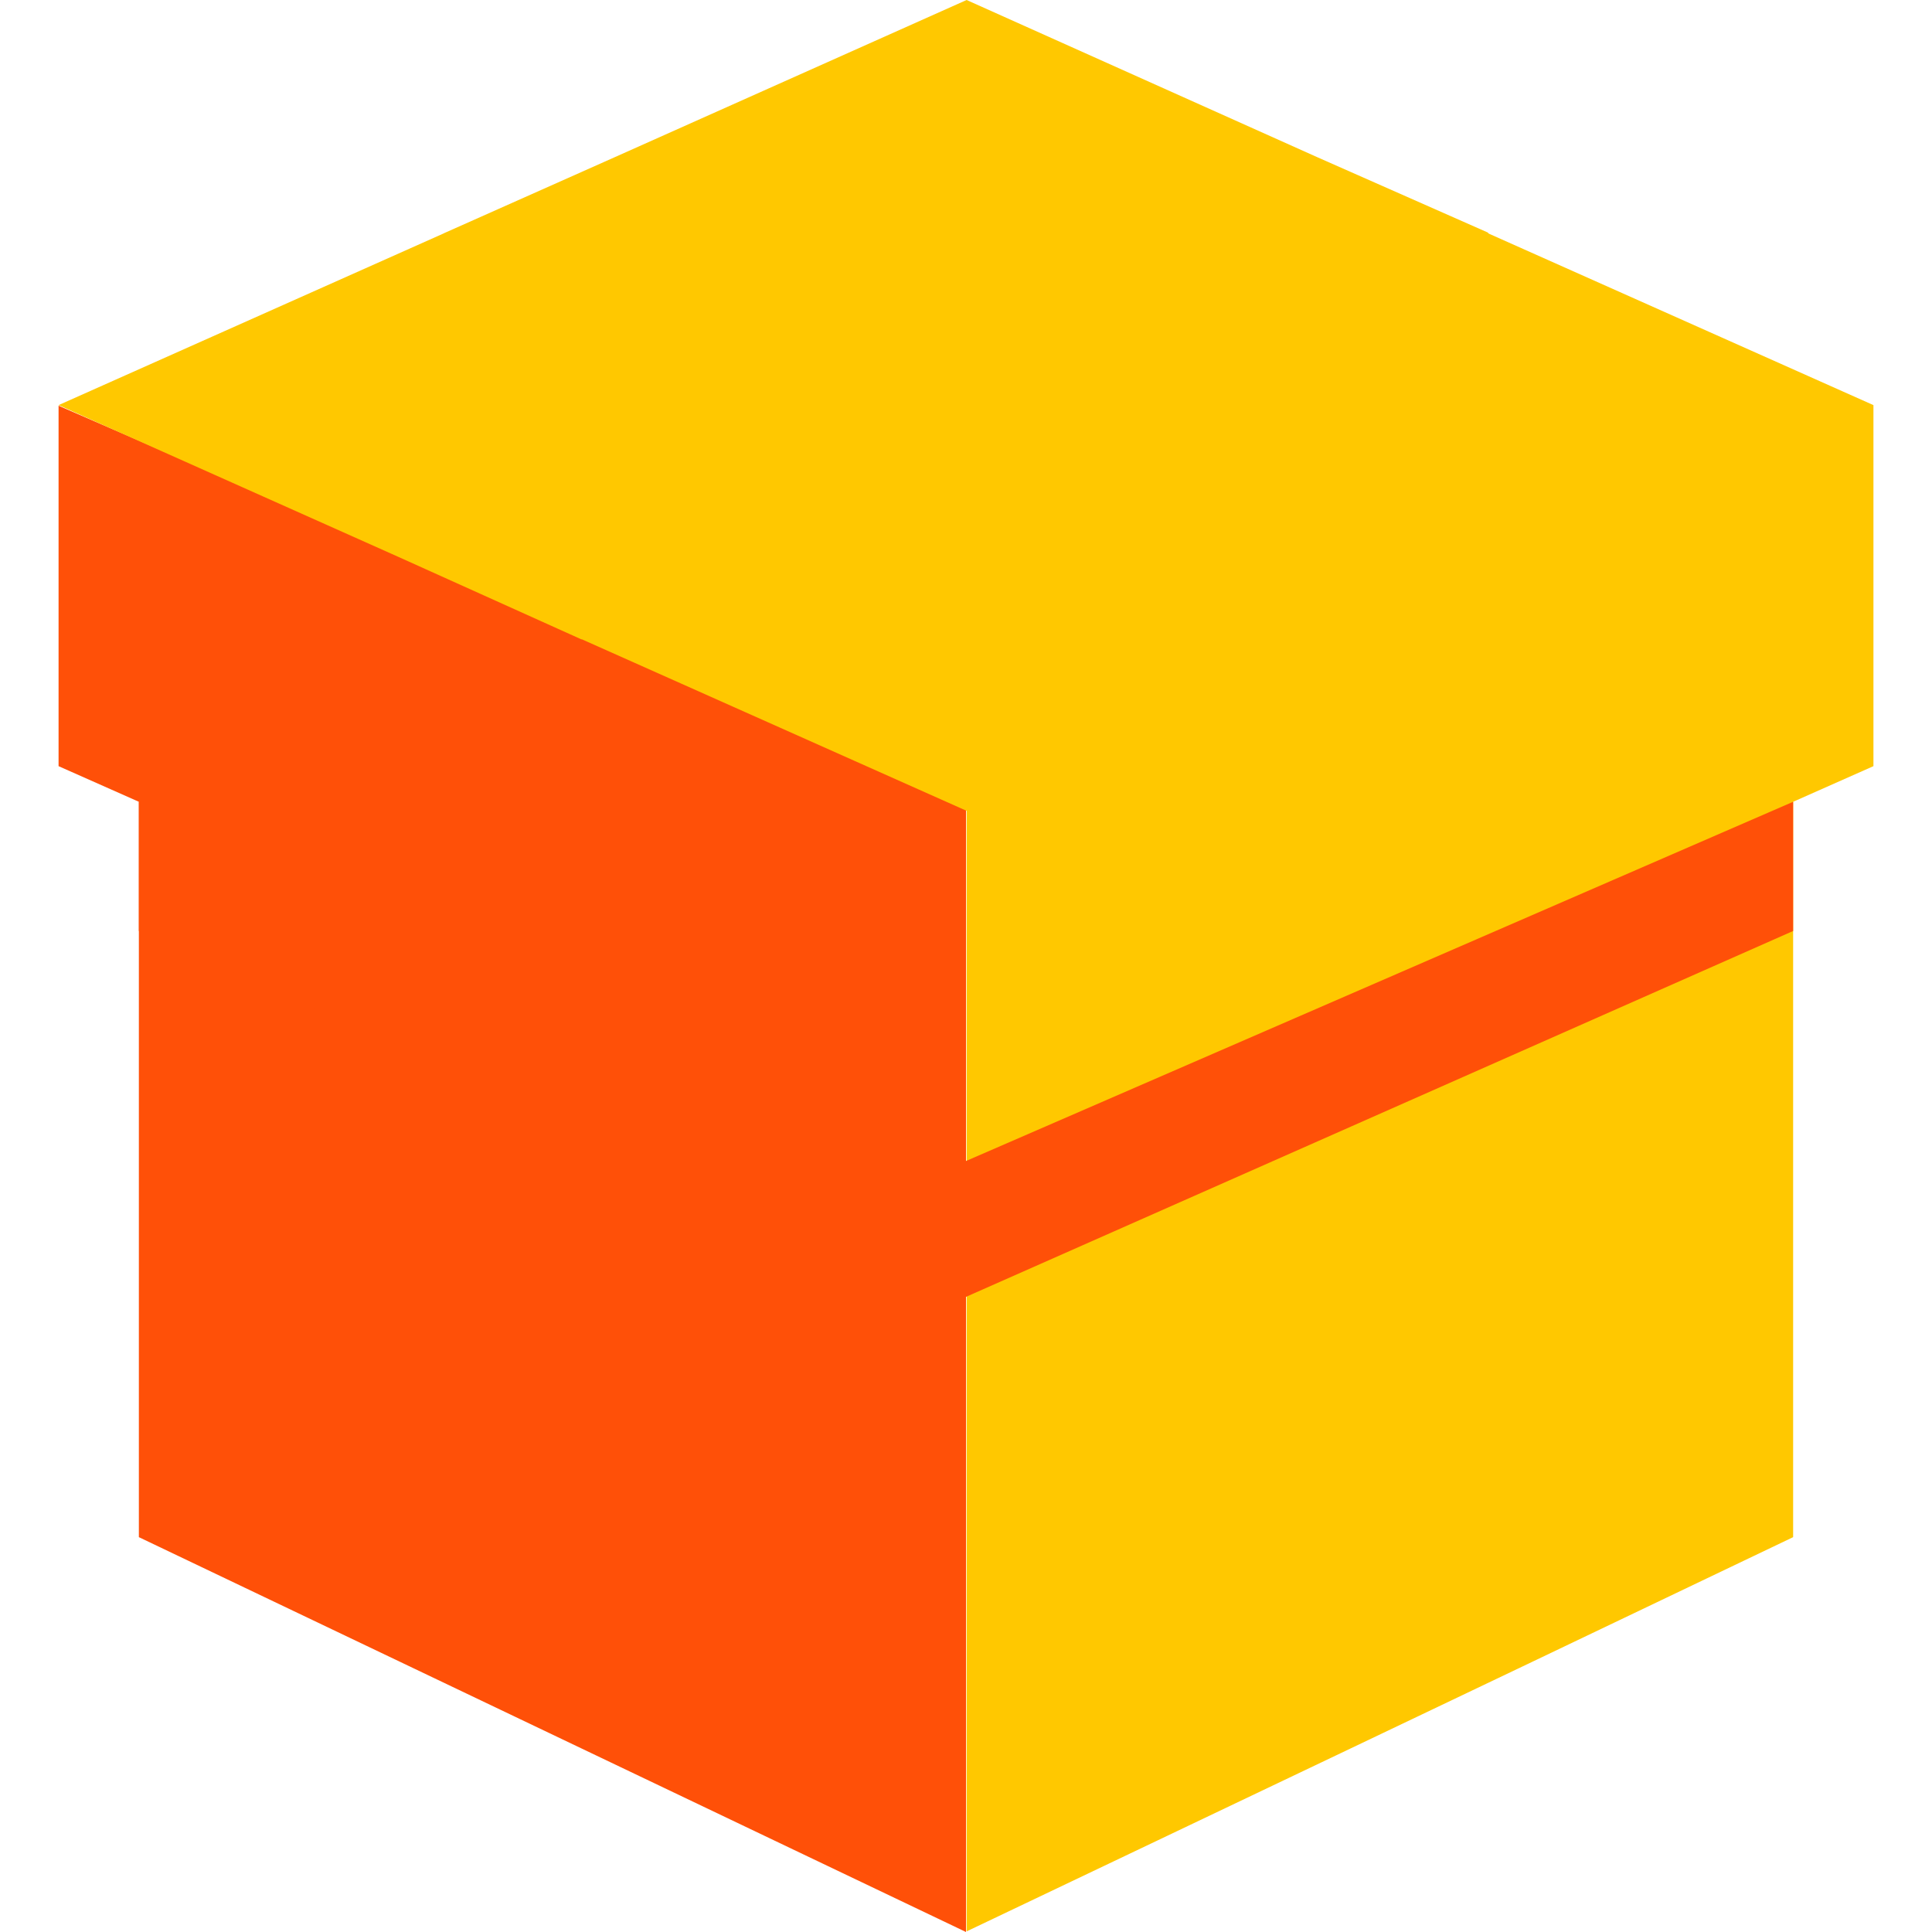 <svg viewBox="0 0 16 16" fill="none" xmlns="http://www.w3.org/2000/svg">
  <g clip-path="url(#clip0_301_17825)">
    <path d="M8 9.15V6.625L0.485 3.36V6.345L1.15 6.64V12.73L8 16V9.15Z"
      fill="#FF5008"></path>
    <path d="M8 10.74V9.615L1.15 6.64V7.71L8 10.74Z" fill="#FF5008"></path>
    <path
      d="M15.515 3.355V6.345L14.85 6.64V12.73L12.705 13.755L11.185 14.48L8.005 15.995V6.715L4.82 5.295H4.815L3.295 4.61L0.485 3.355L3.67 1.935L3.68 1.93L5.095 1.3L8.005 0L10.905 1.3L12.32 1.925L12.33 1.935L15.515 3.355Z"
      fill="#FFC800"></path>
    <path d="M14.85 6.64V7.71L8 10.74V9.615L14.85 6.64Z" fill="#FF5008"></path>
  </g>
  <defs>
    <clipPath id="clip0_301_17825">
      <rect width="16" height="16" fill="white"></rect>
    </clipPath>
  </defs>
</svg>